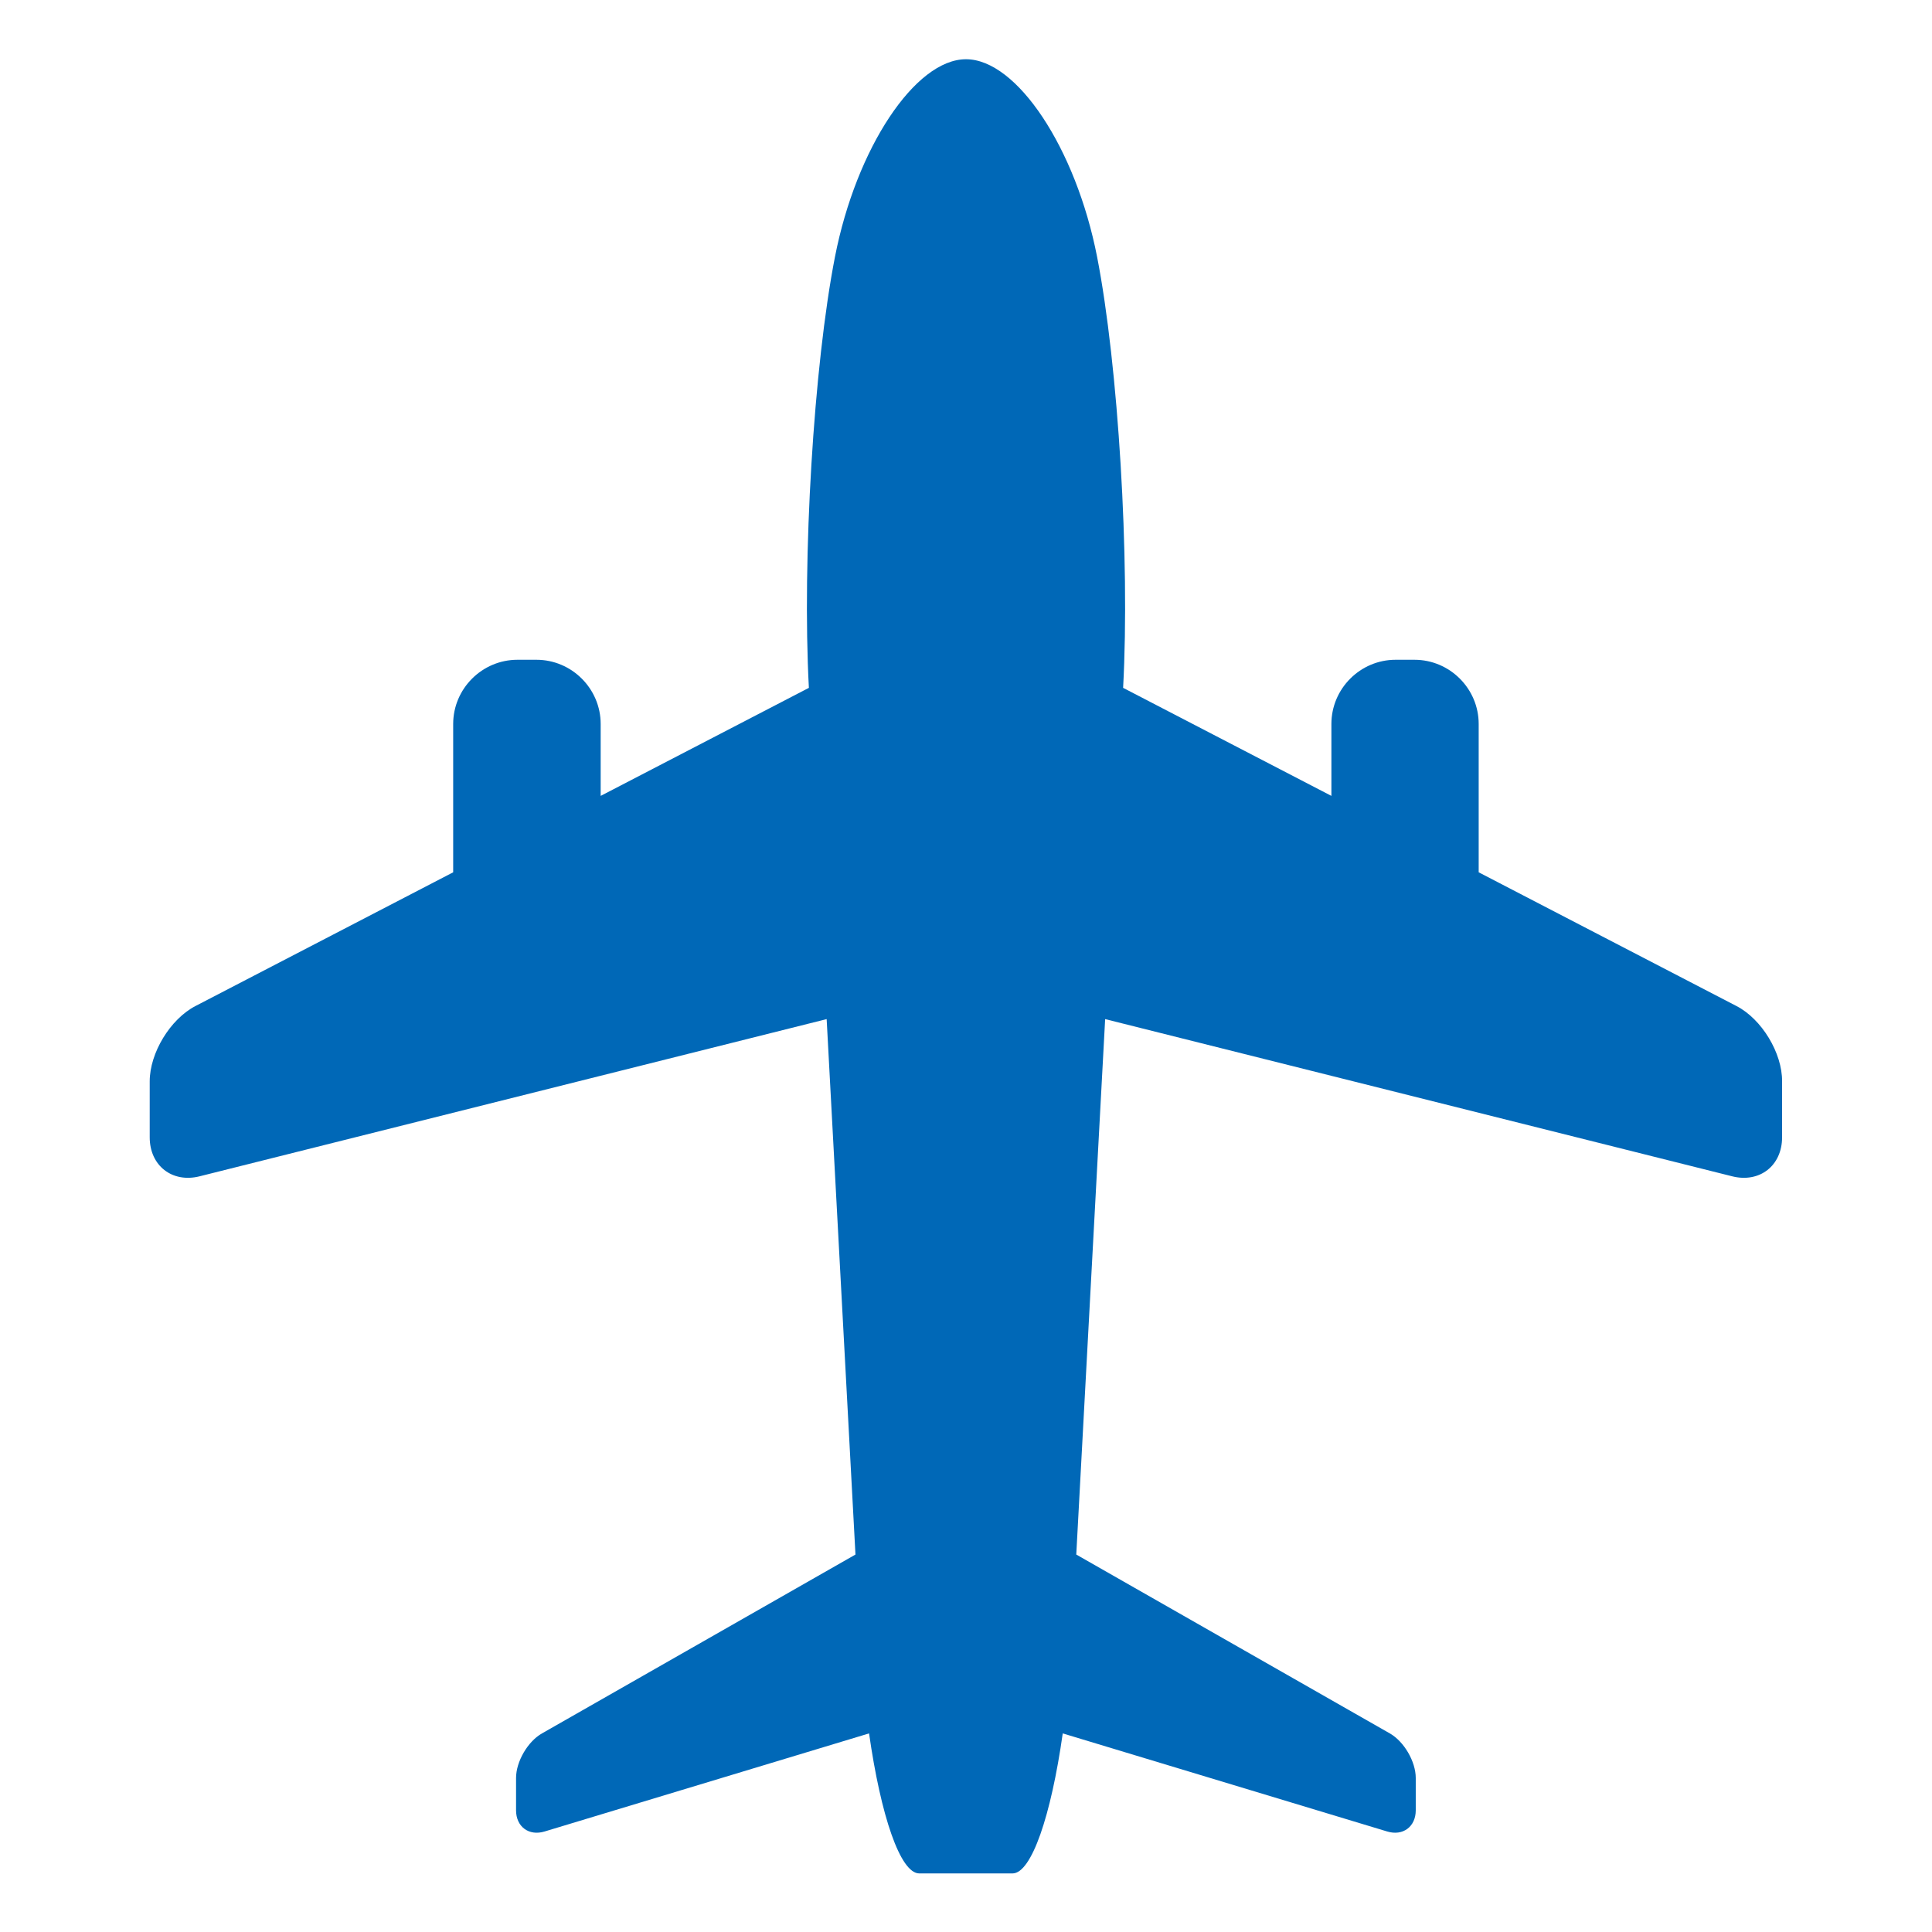 <?xml version="1.0" encoding="utf-8"?>
<!-- Generator: Adobe Illustrator 26.5.3, SVG Export Plug-In . SVG Version: 6.00 Build 0)  -->
<svg version="1.1" id="_レイヤー_2" xmlns="http://www.w3.org/2000/svg" xmlns:xlink="http://www.w3.org/1999/xlink" x="0px"
	 y="0px" width="28.7px" height="28.7px" viewBox="0 0 28.7 28.7" style="enable-background:new 0 0 28.7 28.7;"
	 xml:space="preserve">
<style type="text/css">
	.st0{fill:#0068B7;}
</style>
<path class="st0" d="M25.796,14.945l-3.83-1.987v-2.203c0-0.525-0.429-0.954-0.954-0.954h-0.28
	c-0.525,0-0.954,0.429-0.954,0.954v1.068l-3.094-1.605c0.103-1.911-0.072-4.794-0.387-6.405
	c-0.316-1.614-1.192-2.933-1.947-2.933c-0.755,0-1.63,1.319-1.946,2.933
	c-0.316,1.611-0.49,4.494-0.388,6.405l-3.093,1.605v-1.068c0-0.525-0.43-0.954-0.954-0.954H7.687
	c-0.525,0-0.955,0.429-0.955,0.954v2.203l-3.829,1.987c-0.374,0.194-0.679,0.697-0.679,1.118v0.832
	c0,0.421,0.334,0.682,0.742,0.579l9.314-2.335l0.428,7.954l-4.657,2.657
	c-0.211,0.12-0.385,0.418-0.385,0.662v0.481c0,0.243,0.191,0.385,0.424,0.314l4.82-1.457
	c0.174,1.221,0.463,2.08,0.746,2.08h1.385c0.282,0,0.573-0.859,0.746-2.08l4.82,1.457
	c0.233,0.071,0.424-0.071,0.424-0.314v-0.481c0-0.244-0.174-0.542-0.385-0.662l-4.658-2.657
	l0.429-7.954l9.314,2.335c0.408,0.103,0.742-0.158,0.742-0.579v-0.832
	C26.476,15.642,26.17,15.138,25.796,14.945z"/>
</svg>
